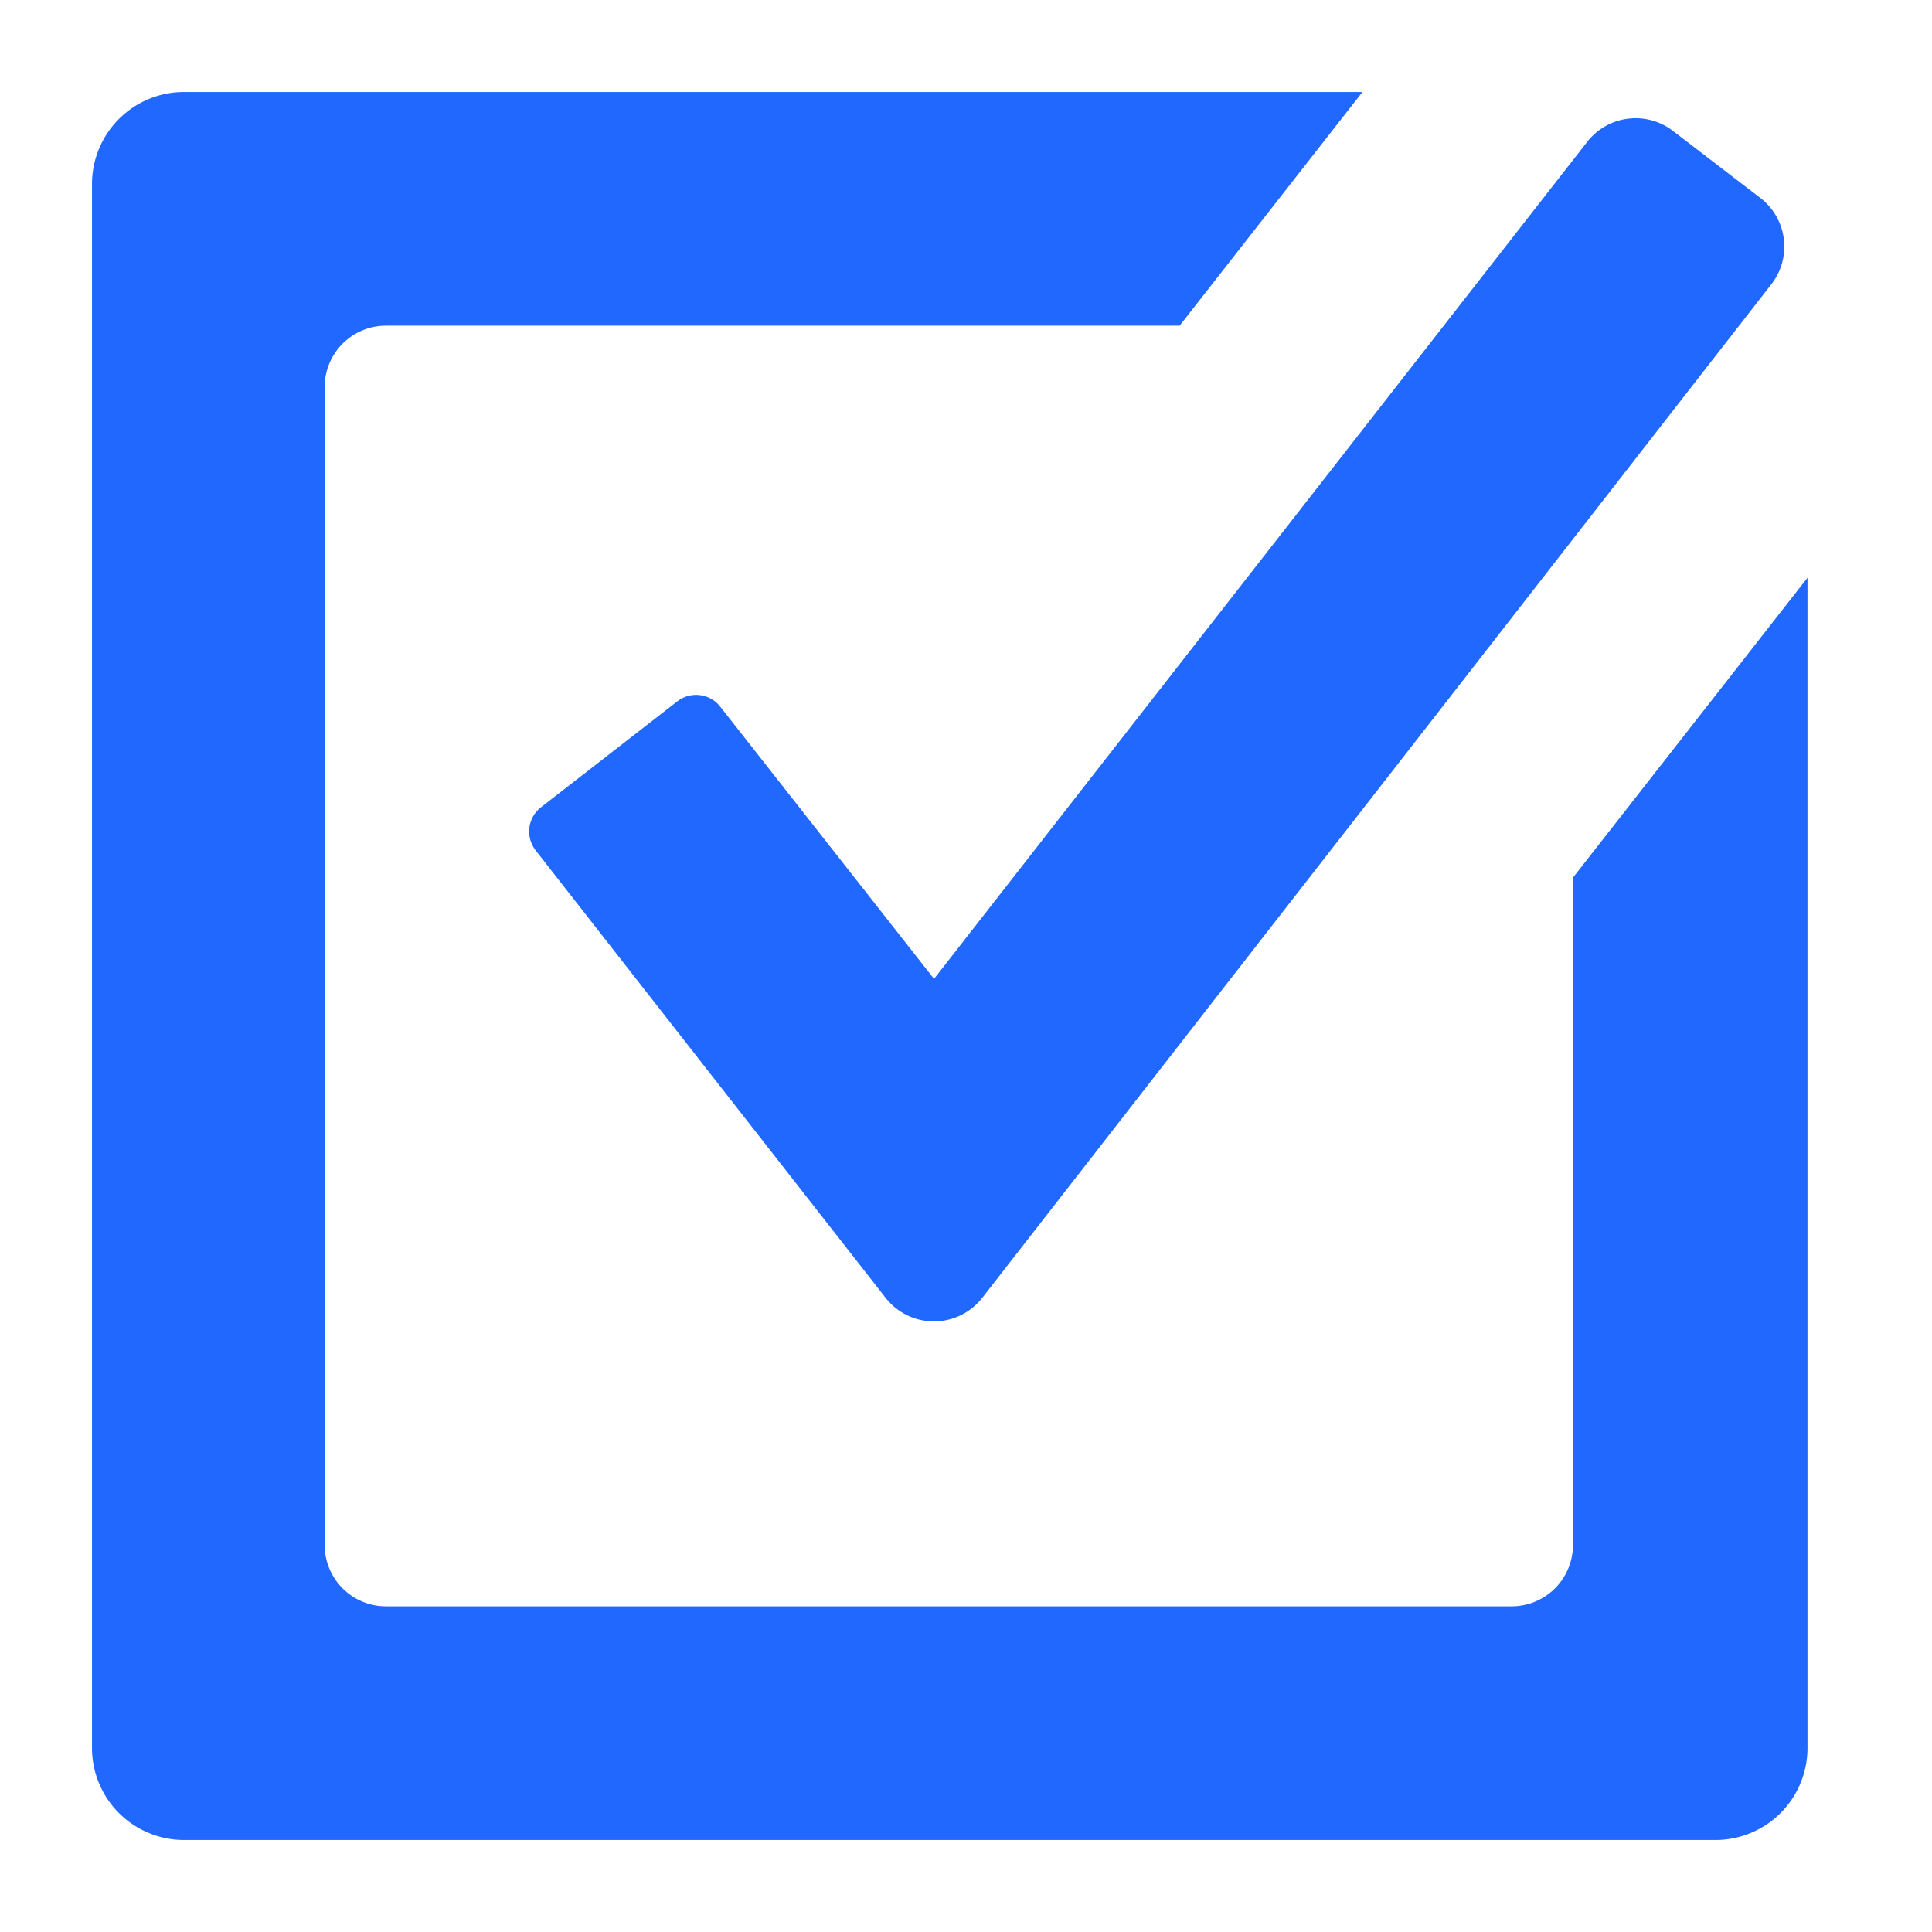 <?xml version="1.0" standalone="no"?><!DOCTYPE svg PUBLIC "-//W3C//DTD SVG 1.1//EN" "http://www.w3.org/Graphics/SVG/1.1/DTD/svg11.dtd"><svg t="1763776436140" class="icon" viewBox="0 0 1024 1024" version="1.1" xmlns="http://www.w3.org/2000/svg" p-id="5941" width="32" height="32" xmlns:xlink="http://www.w3.org/1999/xlink"><path d="M722.131 48.762l-96.89 123.855h-420.653a32.508 32.508 0 0 0-32.508 32.508v613.75a32.508 32.508 0 0 0 32.508 32.508h596.602a32.508 32.508 0 0 0 32.508-32.508V465.189l124.31-158.964V926.476a48.762 48.762 0 0 1-48.762 48.762H97.524a48.762 48.762 0 0 1-48.762-48.762V97.524a48.762 48.762 0 0 1 48.762-48.762h624.607z m119.142 26.396a32.508 32.508 0 0 1 45.414-5.786l46.324 35.531a32.524 32.524 0 0 1 5.851 45.755l-418.215 537.177a32.508 32.508 0 0 1-51.249 0.049l-185.49-237.145-0.016-0.049a16.254 16.254 0 0 1 2.844-22.821l72.233-56.125a16.254 16.254 0 0 1 22.756 2.779l113.339 144.303z" fill="#2068FF" p-id="5942"></path></svg>
